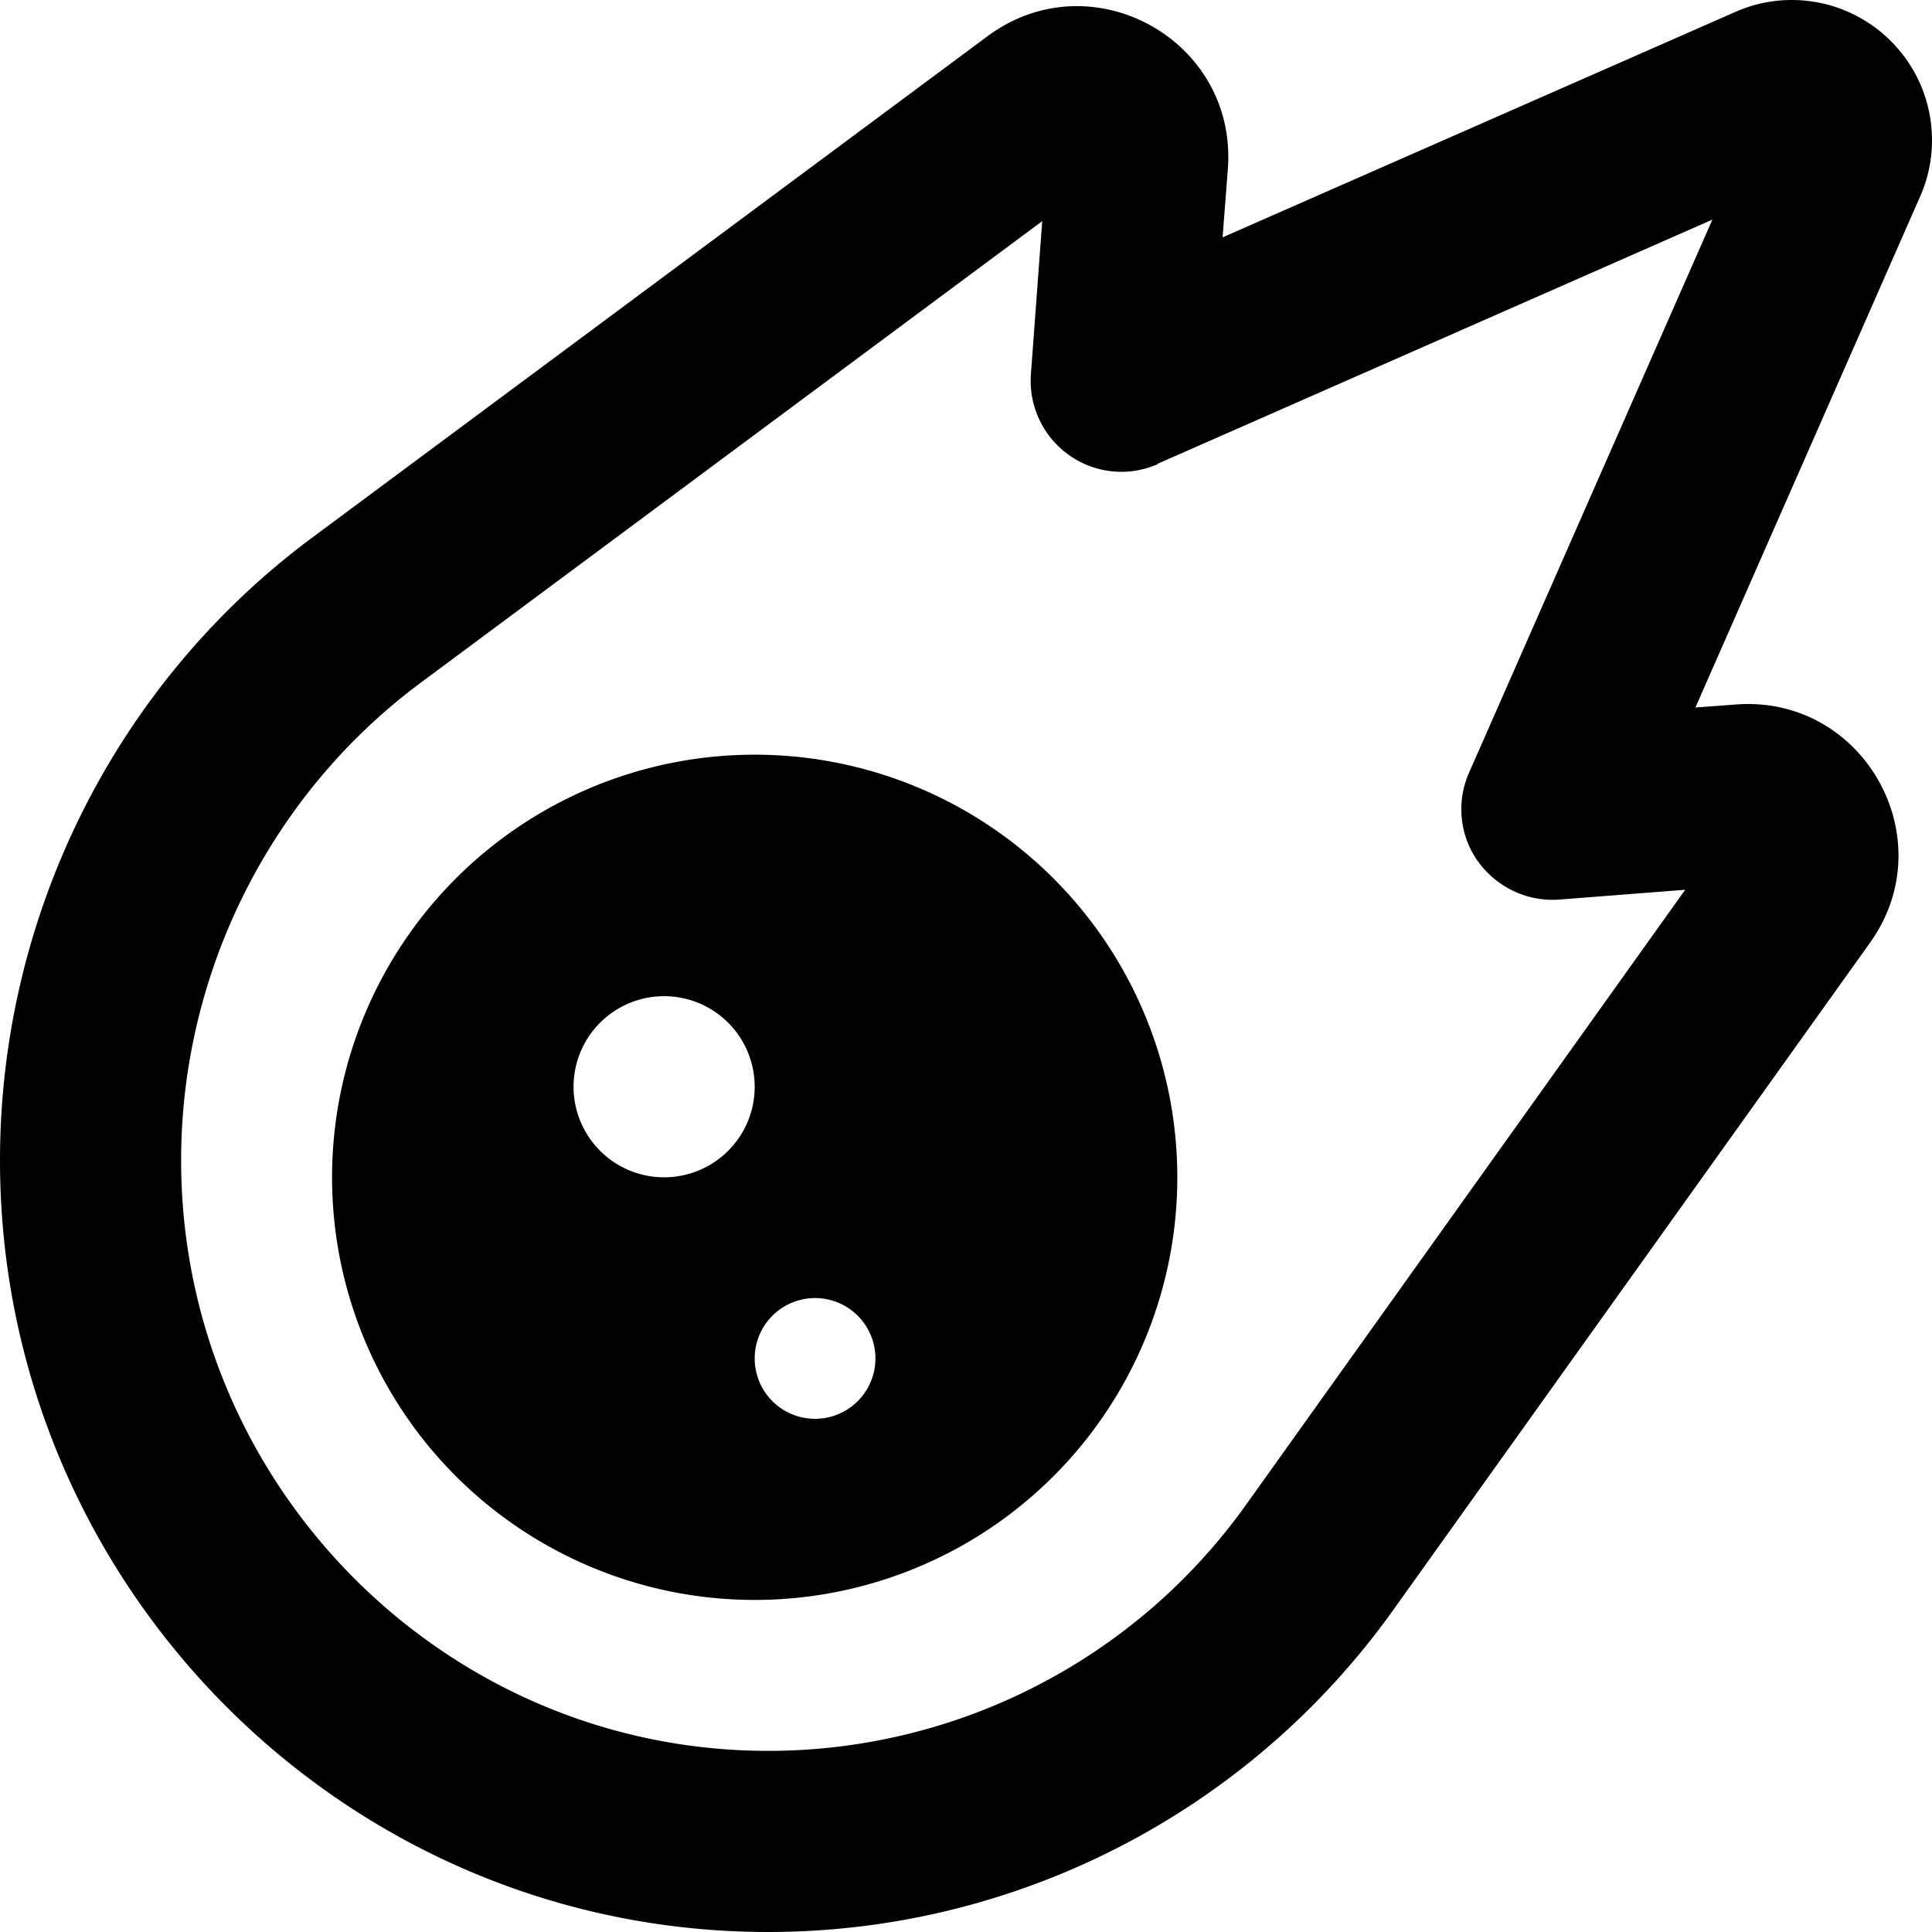 <svg xmlns="http://www.w3.org/2000/svg" viewBox="0 0 512 512"><!--! Font Awesome Pro 7.0.0 by @fontawesome - https://fontawesome.com License - https://fontawesome.com/license (Commercial License) Copyright 2025 Fonticons, Inc. --><path fill="currentColor" d="M474.8 0c-5.2 0-10.3 1.1-15 3.2L324 62.9 325.4 44.7c2.5-34.2-36.2-55.5-63.7-35.1L82.7 142.5C30.6 181.2 0 242.7 0 307.5 0 419.8 91 512 203.6 512 269.3 512 331 480.2 369.2 426.7L495.6 249.8c19.7-27.6-1.8-65.7-35.6-63.1l-10.7 .8 59.5-135.3c2.1-4.7 3.2-9.8 3.2-15 0-20.6-16.7-37.2-37.2-37.2zm-168 122.9l147-64.7-64.5 146.6c-3.4 7.7-2.5 16.7 2.4 23.5s13 10.7 21.4 10.1l33.5-2.6-116.4 163C301 439.7 253.8 464 203.6 464 117.8 464 48 393.6 48 307.5 48 257.8 71.6 210.6 111.4 181l164.8-122.4-3 40.6c-.6 8.4 3.2 16.5 10.1 21.4s15.8 5.8 23.5 2.4zM200 424a112 112 0 1 0 0-224 112 112 0 1 0 0 224zM176 264a24 24 0 1 1 0 48 24 24 0 1 1 0-48zm24 96a16 16 0 1 1 32 0 16 16 0 1 1 -32 0z"/></svg>